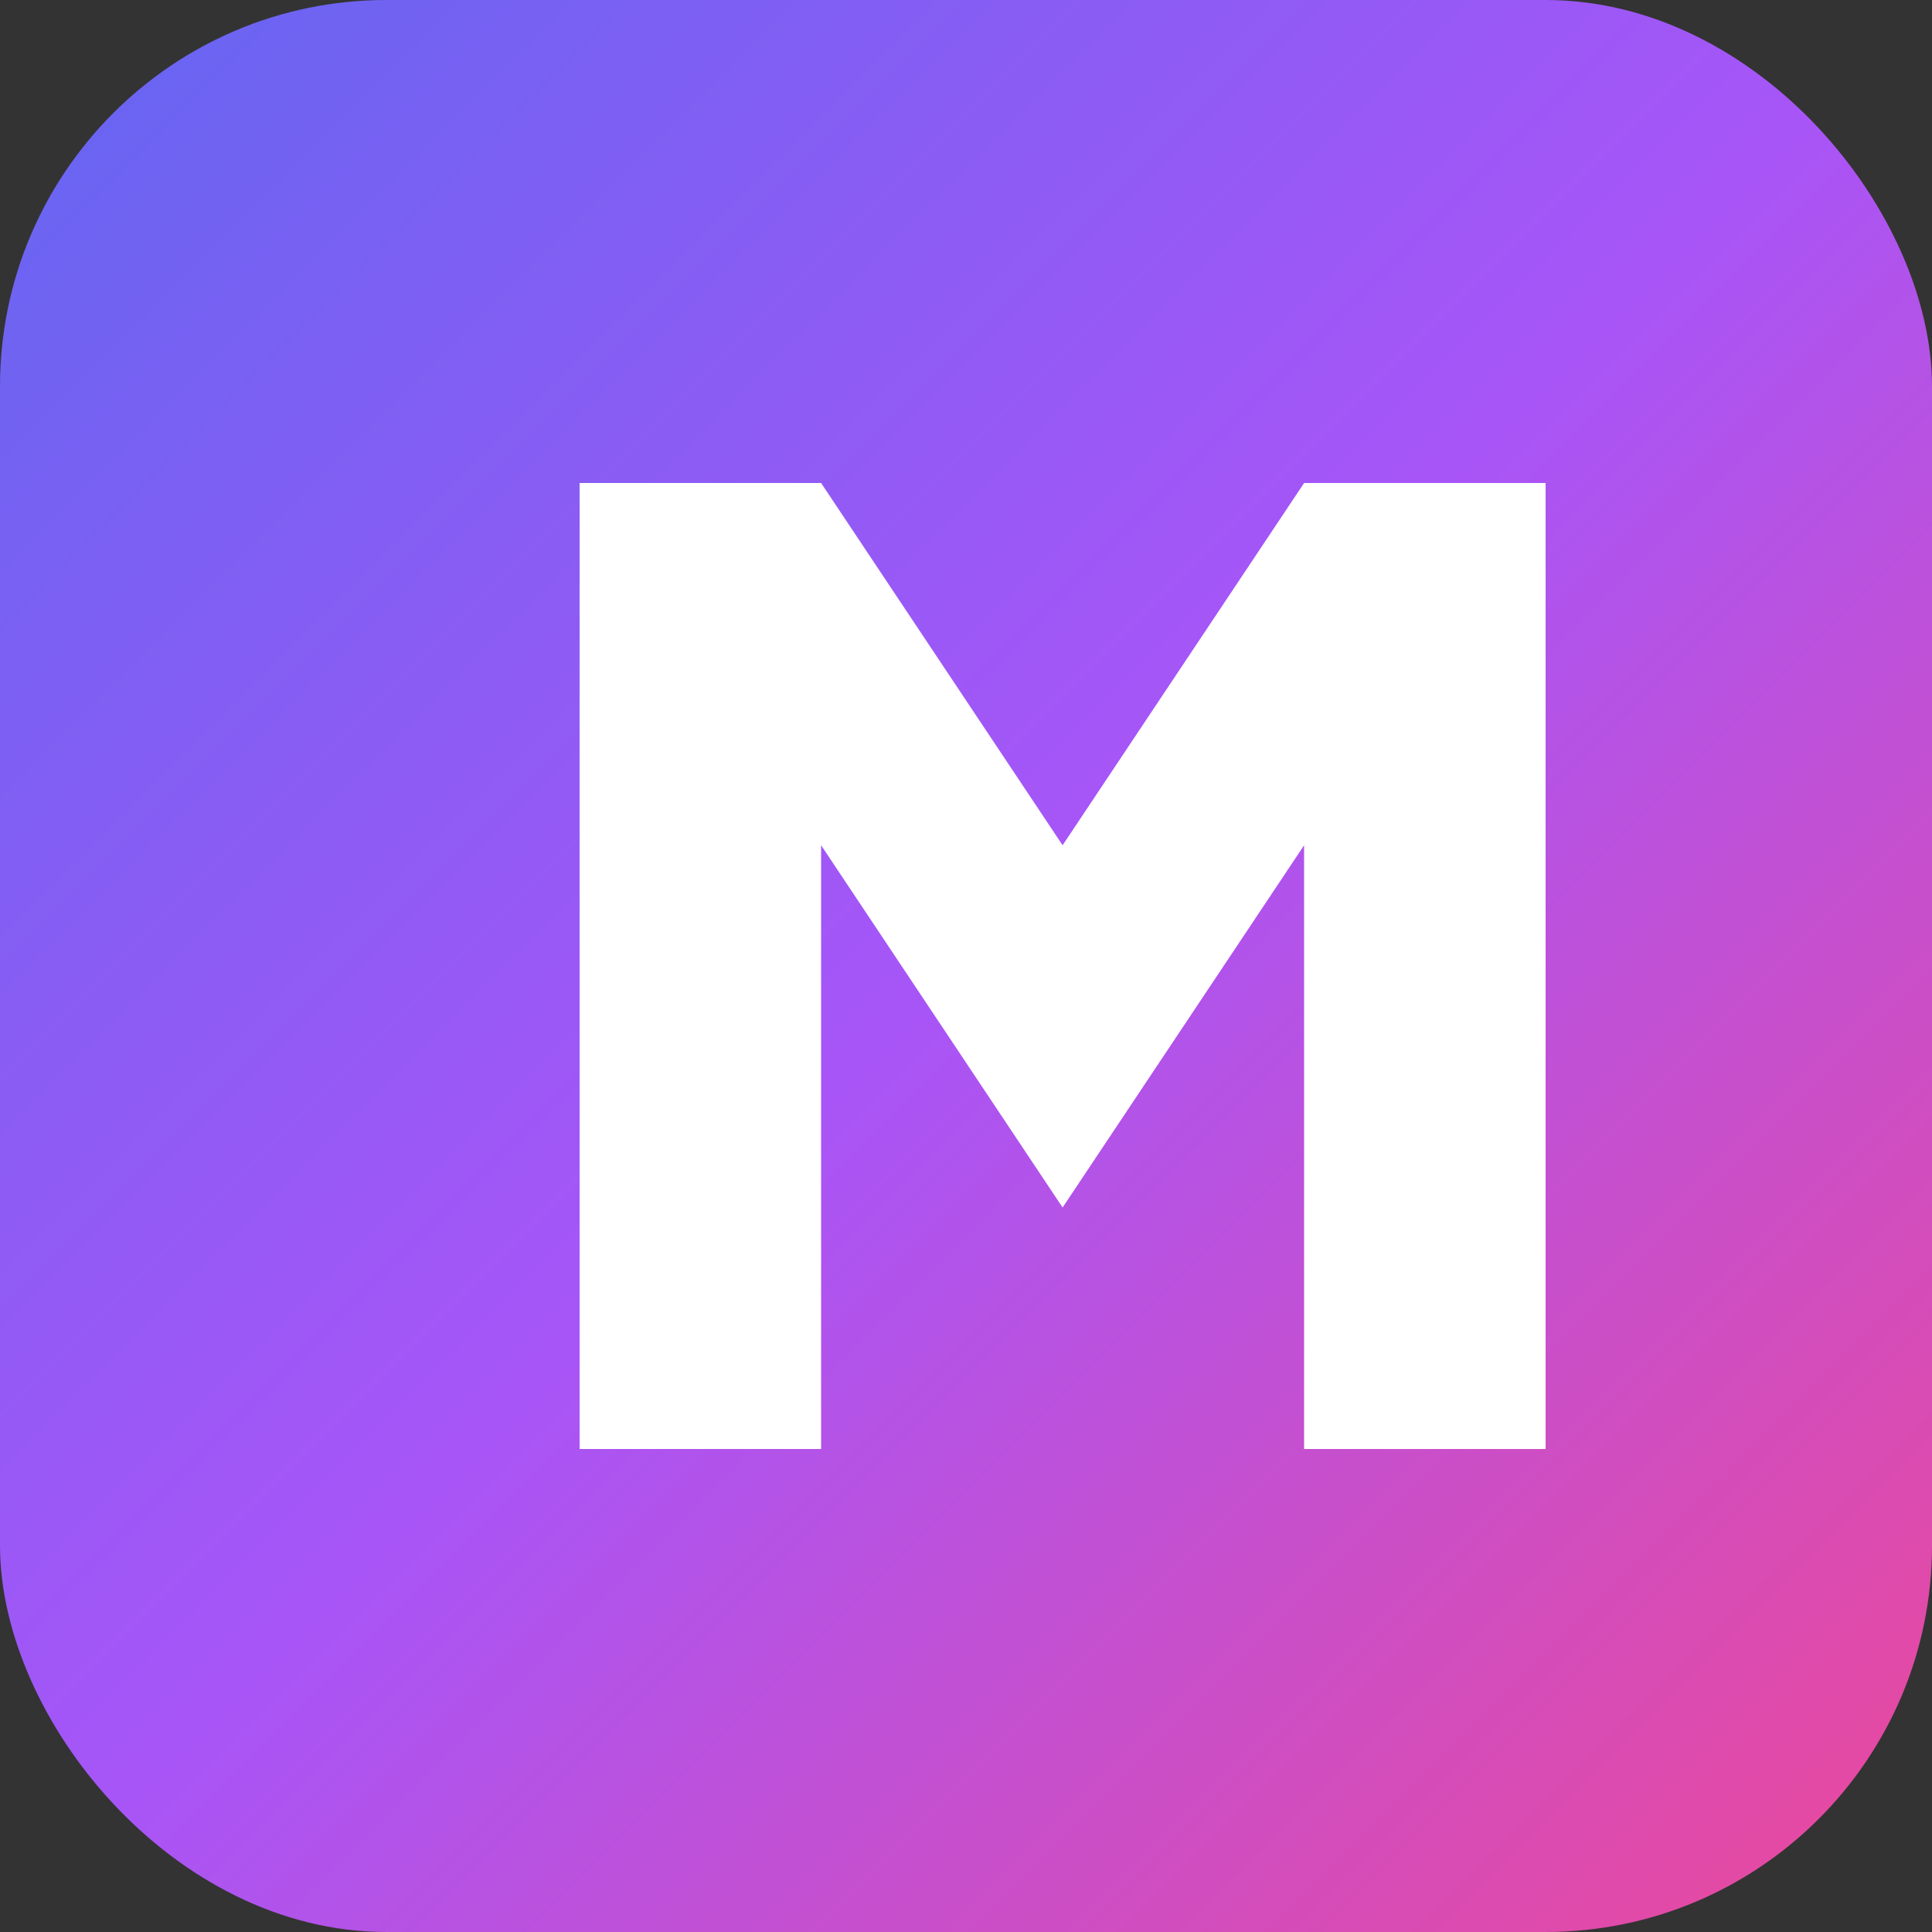 <svg width="100" height="100" viewBox="0 0 100 100" fill="none" xmlns="http://www.w3.org/2000/svg">
<rect x="0" y="0" width="100" height="100" fill="#333333" stroke="none"/>
<rect width="100" height="100" rx="20" fill="url(#paint0_linear_1_2)"/>
<path d="M30 75V25H42.5L55 43.75L67.5 25H80V75H67.5V43.75L55 62.5L42.5 43.75V75H30Z" fill="white"/>
<defs>
<linearGradient id="paint0_linear_1_2" x1="0" y1="0" x2="100" y2="100" gradientUnits="userSpaceOnUse">
<stop stop-color="#6366F1"/>
<stop offset="0.5" stop-color="#A855F7"/>
<stop offset="1" stop-color="#EC4899"/>
</linearGradient>
</defs>
</svg>
